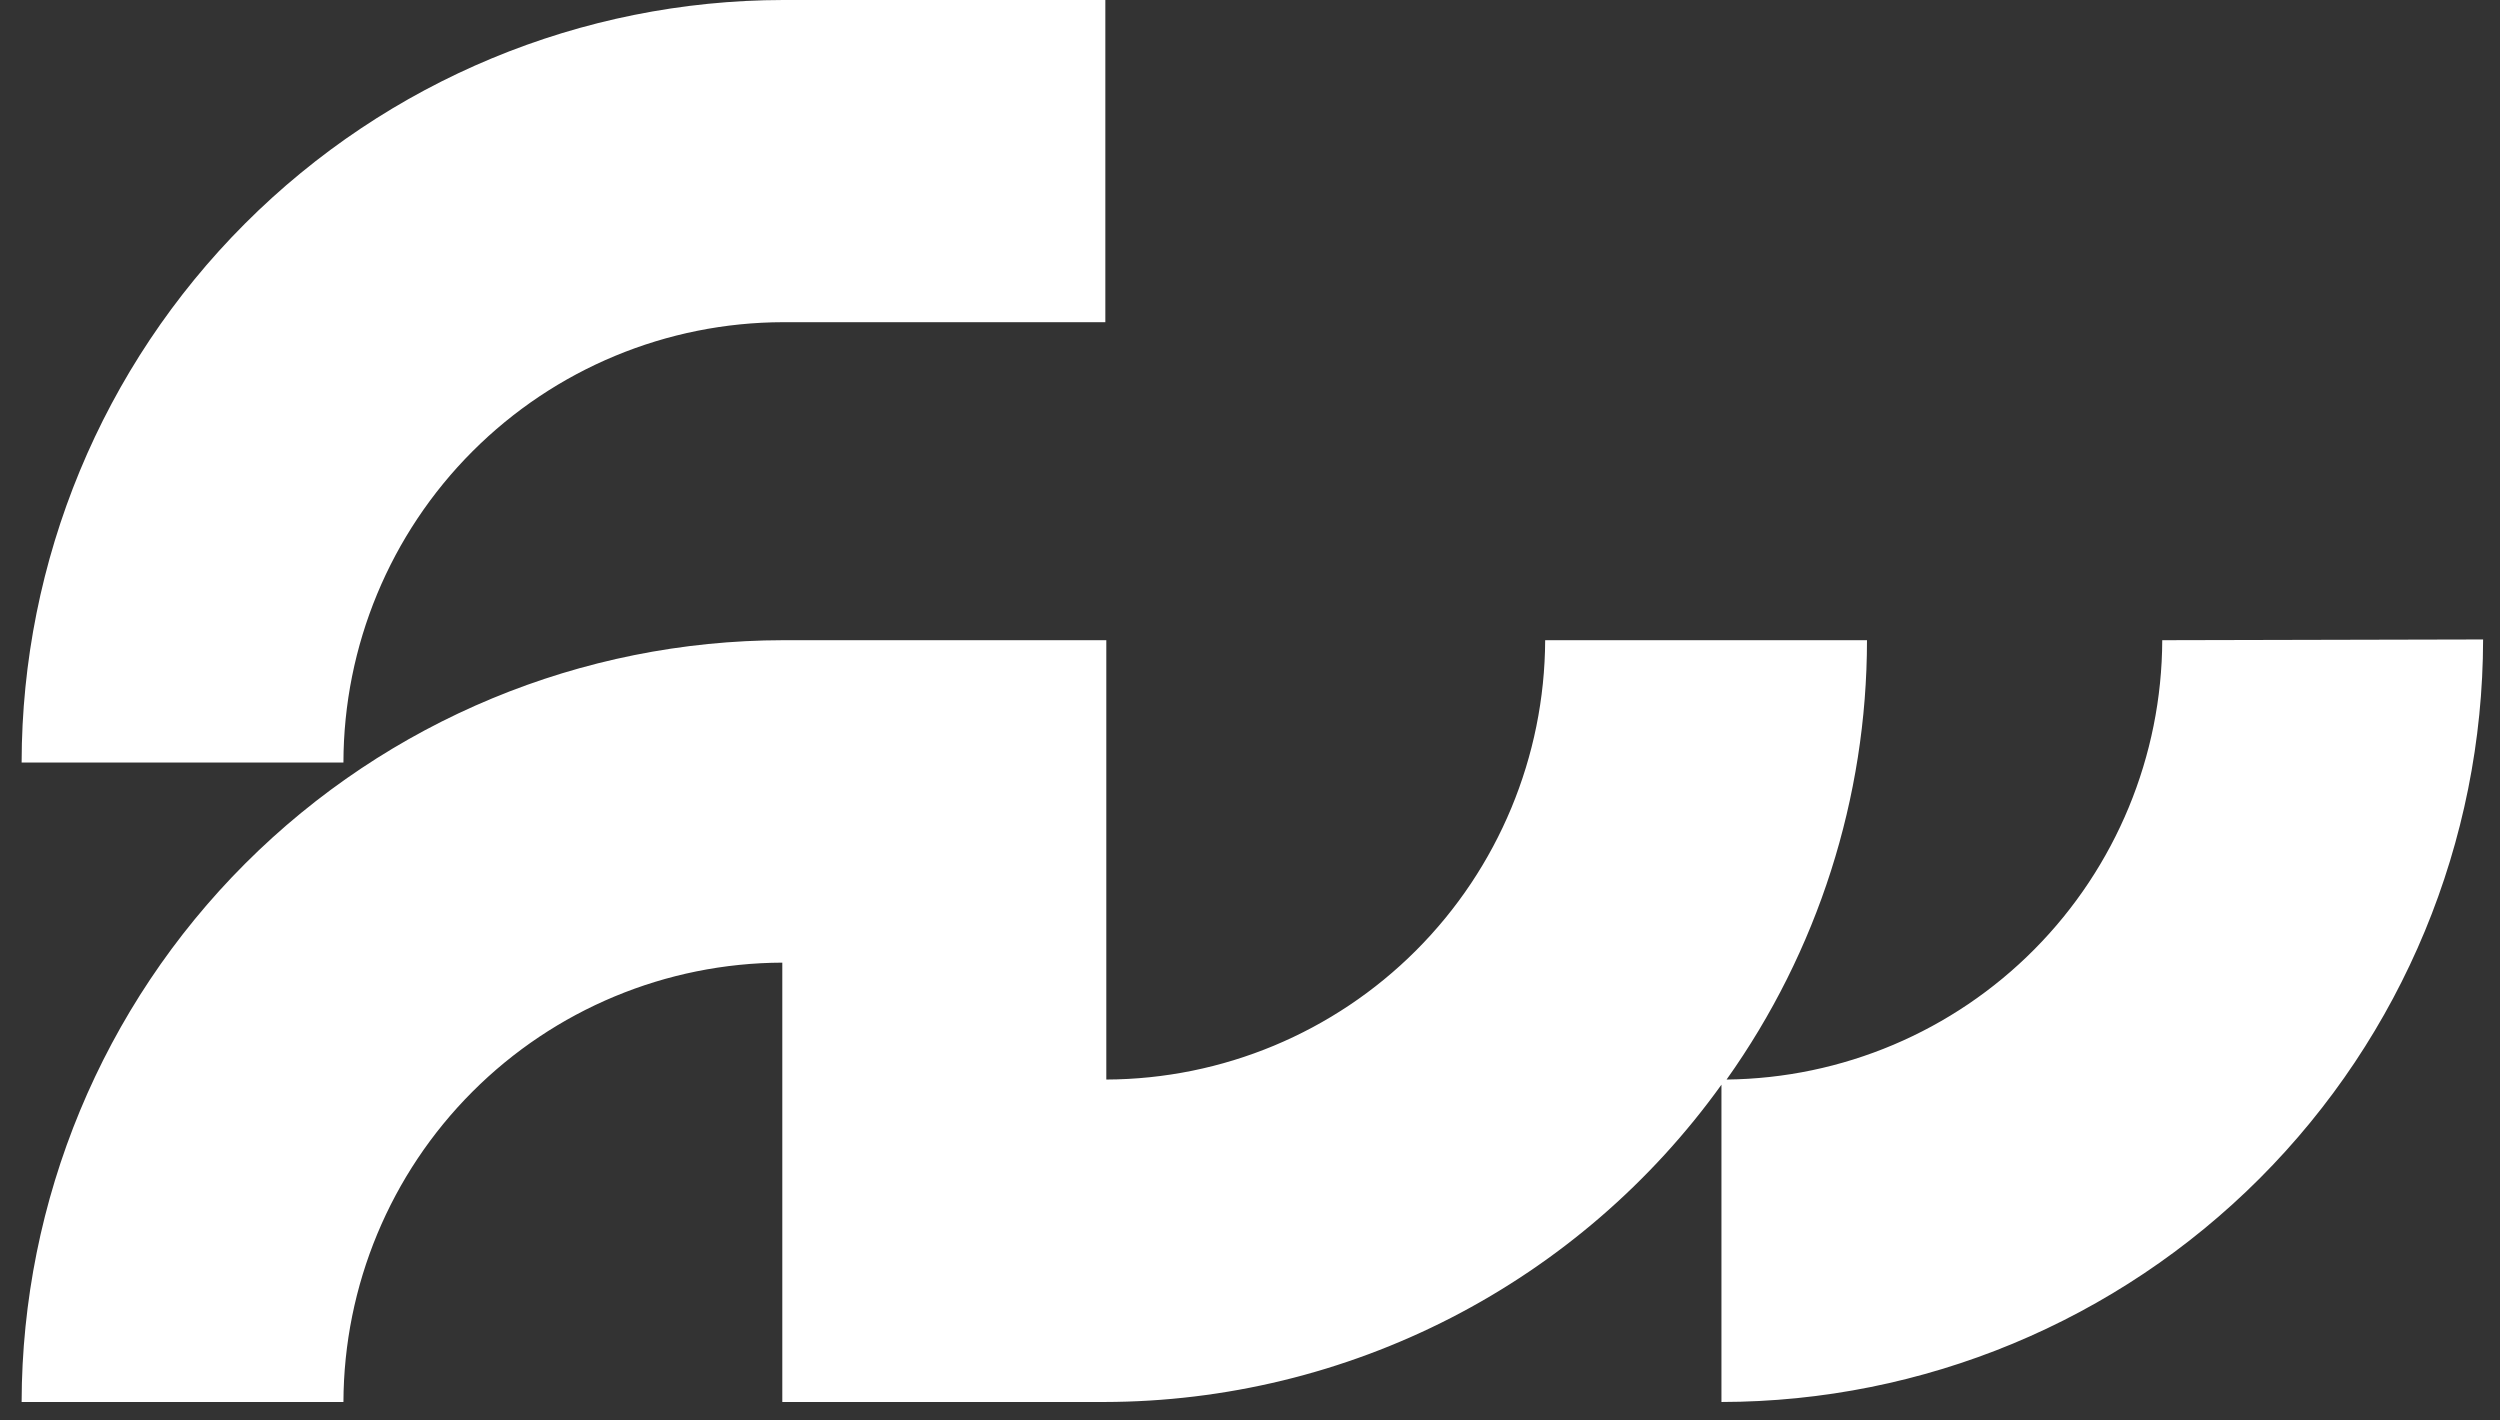 <svg width="88" height="50" viewBox="0 0 88 50" fill="none" xmlns="http://www.w3.org/2000/svg">
<rect x="0" y="0" width="88" height="50" fill="#333333" stroke="none"/>
<path d="M76.111 22.535C76.098 26.613 74.481 30.522 71.611 33.416C68.741 36.311 64.849 37.957 60.775 38C63.988 33.484 65.716 28.079 65.718 22.535H54.39C54.374 26.632 52.742 30.556 49.848 33.453C46.954 36.35 43.034 37.984 38.942 38V22.535H27.571C20.468 22.544 13.658 25.371 8.632 30.397C3.607 35.423 0.777 42.239 0.761 49.35H12.089C12.103 45.252 13.735 41.327 16.629 38.429C19.523 35.532 23.444 33.898 27.537 33.885V49.35H38.874C43.119 49.343 47.302 48.327 51.079 46.386C54.855 44.444 58.117 41.632 60.595 38.181V49.35C67.703 49.341 74.517 46.51 79.543 41.478C84.569 36.447 87.396 29.625 87.405 22.509L76.111 22.535Z" fill="#ffffff"/>
<path d="M27.571 11.341H38.908V0H27.571C20.463 0.009 13.649 2.84 8.623 7.871C3.597 12.903 0.77 19.725 0.761 26.84H12.089C12.096 22.732 13.729 18.794 16.631 15.888C19.533 12.983 23.467 11.348 27.571 11.341Z" fill="#ffffff"/>
</svg>
